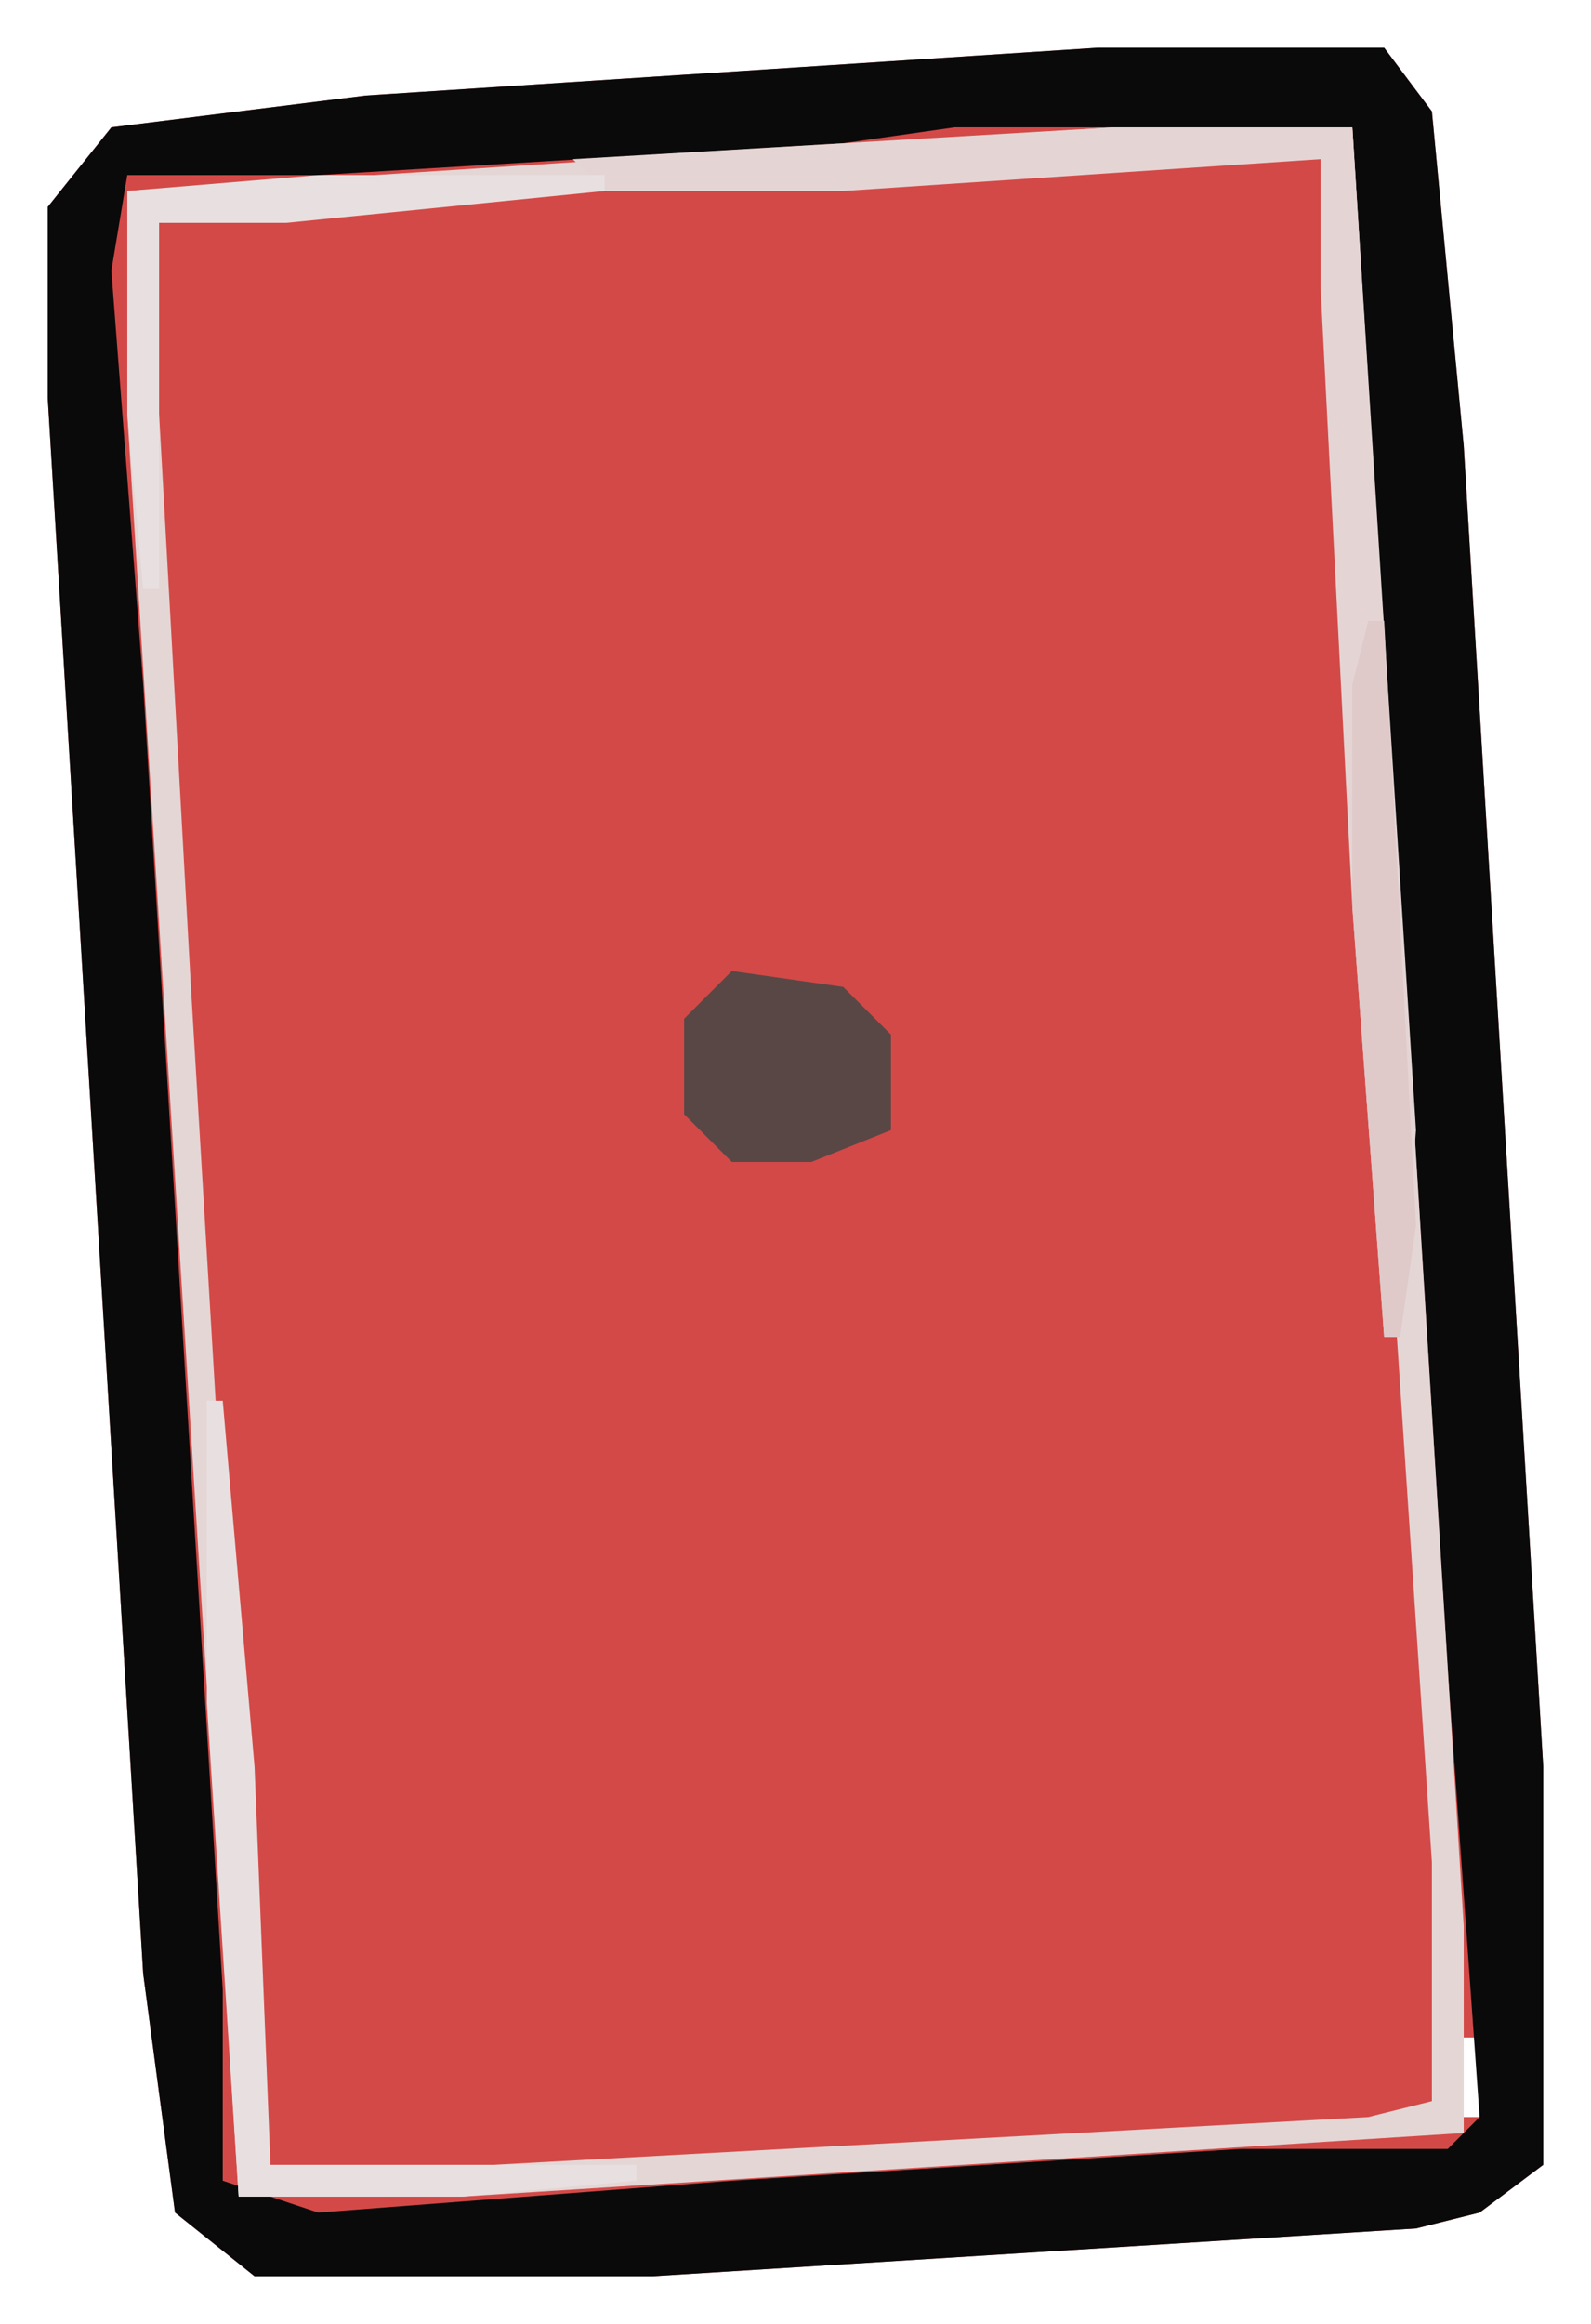 <?xml version="1.0" encoding="UTF-8"?>
<svg version="1.1" xmlns="http://www.w3.org/2000/svg" width="100" height="146">
<path d="M0,0 L18,0 L21,4 L23,25 L28,108 L28,133 L24,136 L20,137 L-28,140 L-53,140 L-58,136 L-60,121 L-66,22 L-66,10 L-62,5 L-46,3 Z M-9,5 Z M-61,8 L-57,9 Z M-62,11 L-61,14 Z M23,125 L23,130 L24,130 L24,125 Z M-55,131 L-54,134 Z M18,131 L22,132 Z M-49,135 Z " fill="#D34947" transform="translate(69,3)"/>
<path d="M0,0 L18,0 L21,4 L23,25 L28,108 L28,133 L24,136 L20,137 L-28,140 L-53,140 L-58,136 L-60,121 L-66,22 L-66,10 L-62,5 L-46,3 Z M-9,5 L-16,6 L-49,8 L-61,8 L-62,14 L-60,40 L-55,122 L-55,134 L-49,136 L-23,134 L9,132 L22,132 L24,130 L22,102 L16,5 Z " fill="#0A0A0A" transform="translate(69,3)"/>
<path d="M0,0 L15,0 L22,113 L22,126 L-41,130 L-55,130 L-62,18 L-62,4 Z M0,2 L-41,4 L-60,6 L-60,18 L-58,54 L-54,121 L-53,128 L-39,128 L16,125 L20,124 L20,109 L16,49 L14,10 L13,2 Z " fill="#E4D6D5" transform="translate(70,8)"/>
<path d="M0,0 L15,0 L19,63 L18,76 L17,76 L15,49 L13,10 L13,2 L-17,4 L-32,4 L-34,2 Z " fill="#E4D5D4" transform="translate(70,8)"/>
<path d="M0,0 L7,1 L10,4 L10,10 L5,12 L0,12 L-3,9 L-3,3 Z " fill="#594745" transform="translate(46,61)"/>
<path d="M0,0 L1,0 L3,23 L4,48 L27,48 L27,49 L16,50 L2,50 L0,19 Z " fill="#E8E0E0" transform="translate(13,88)"/>
<path d="M0,0 L18,0 L18,1 L-2,3 L-10,3 L-10,26 L-11,26 L-12,15 L-12,1 Z " fill="#E8E0E0" transform="translate(20,11)"/>
<path d="M0,0 L1,0 L3,38 L2,45 L1,45 L-1,18 L-1,4 Z " fill="#DFC9C9" transform="translate(86,39)"/>
</svg>
